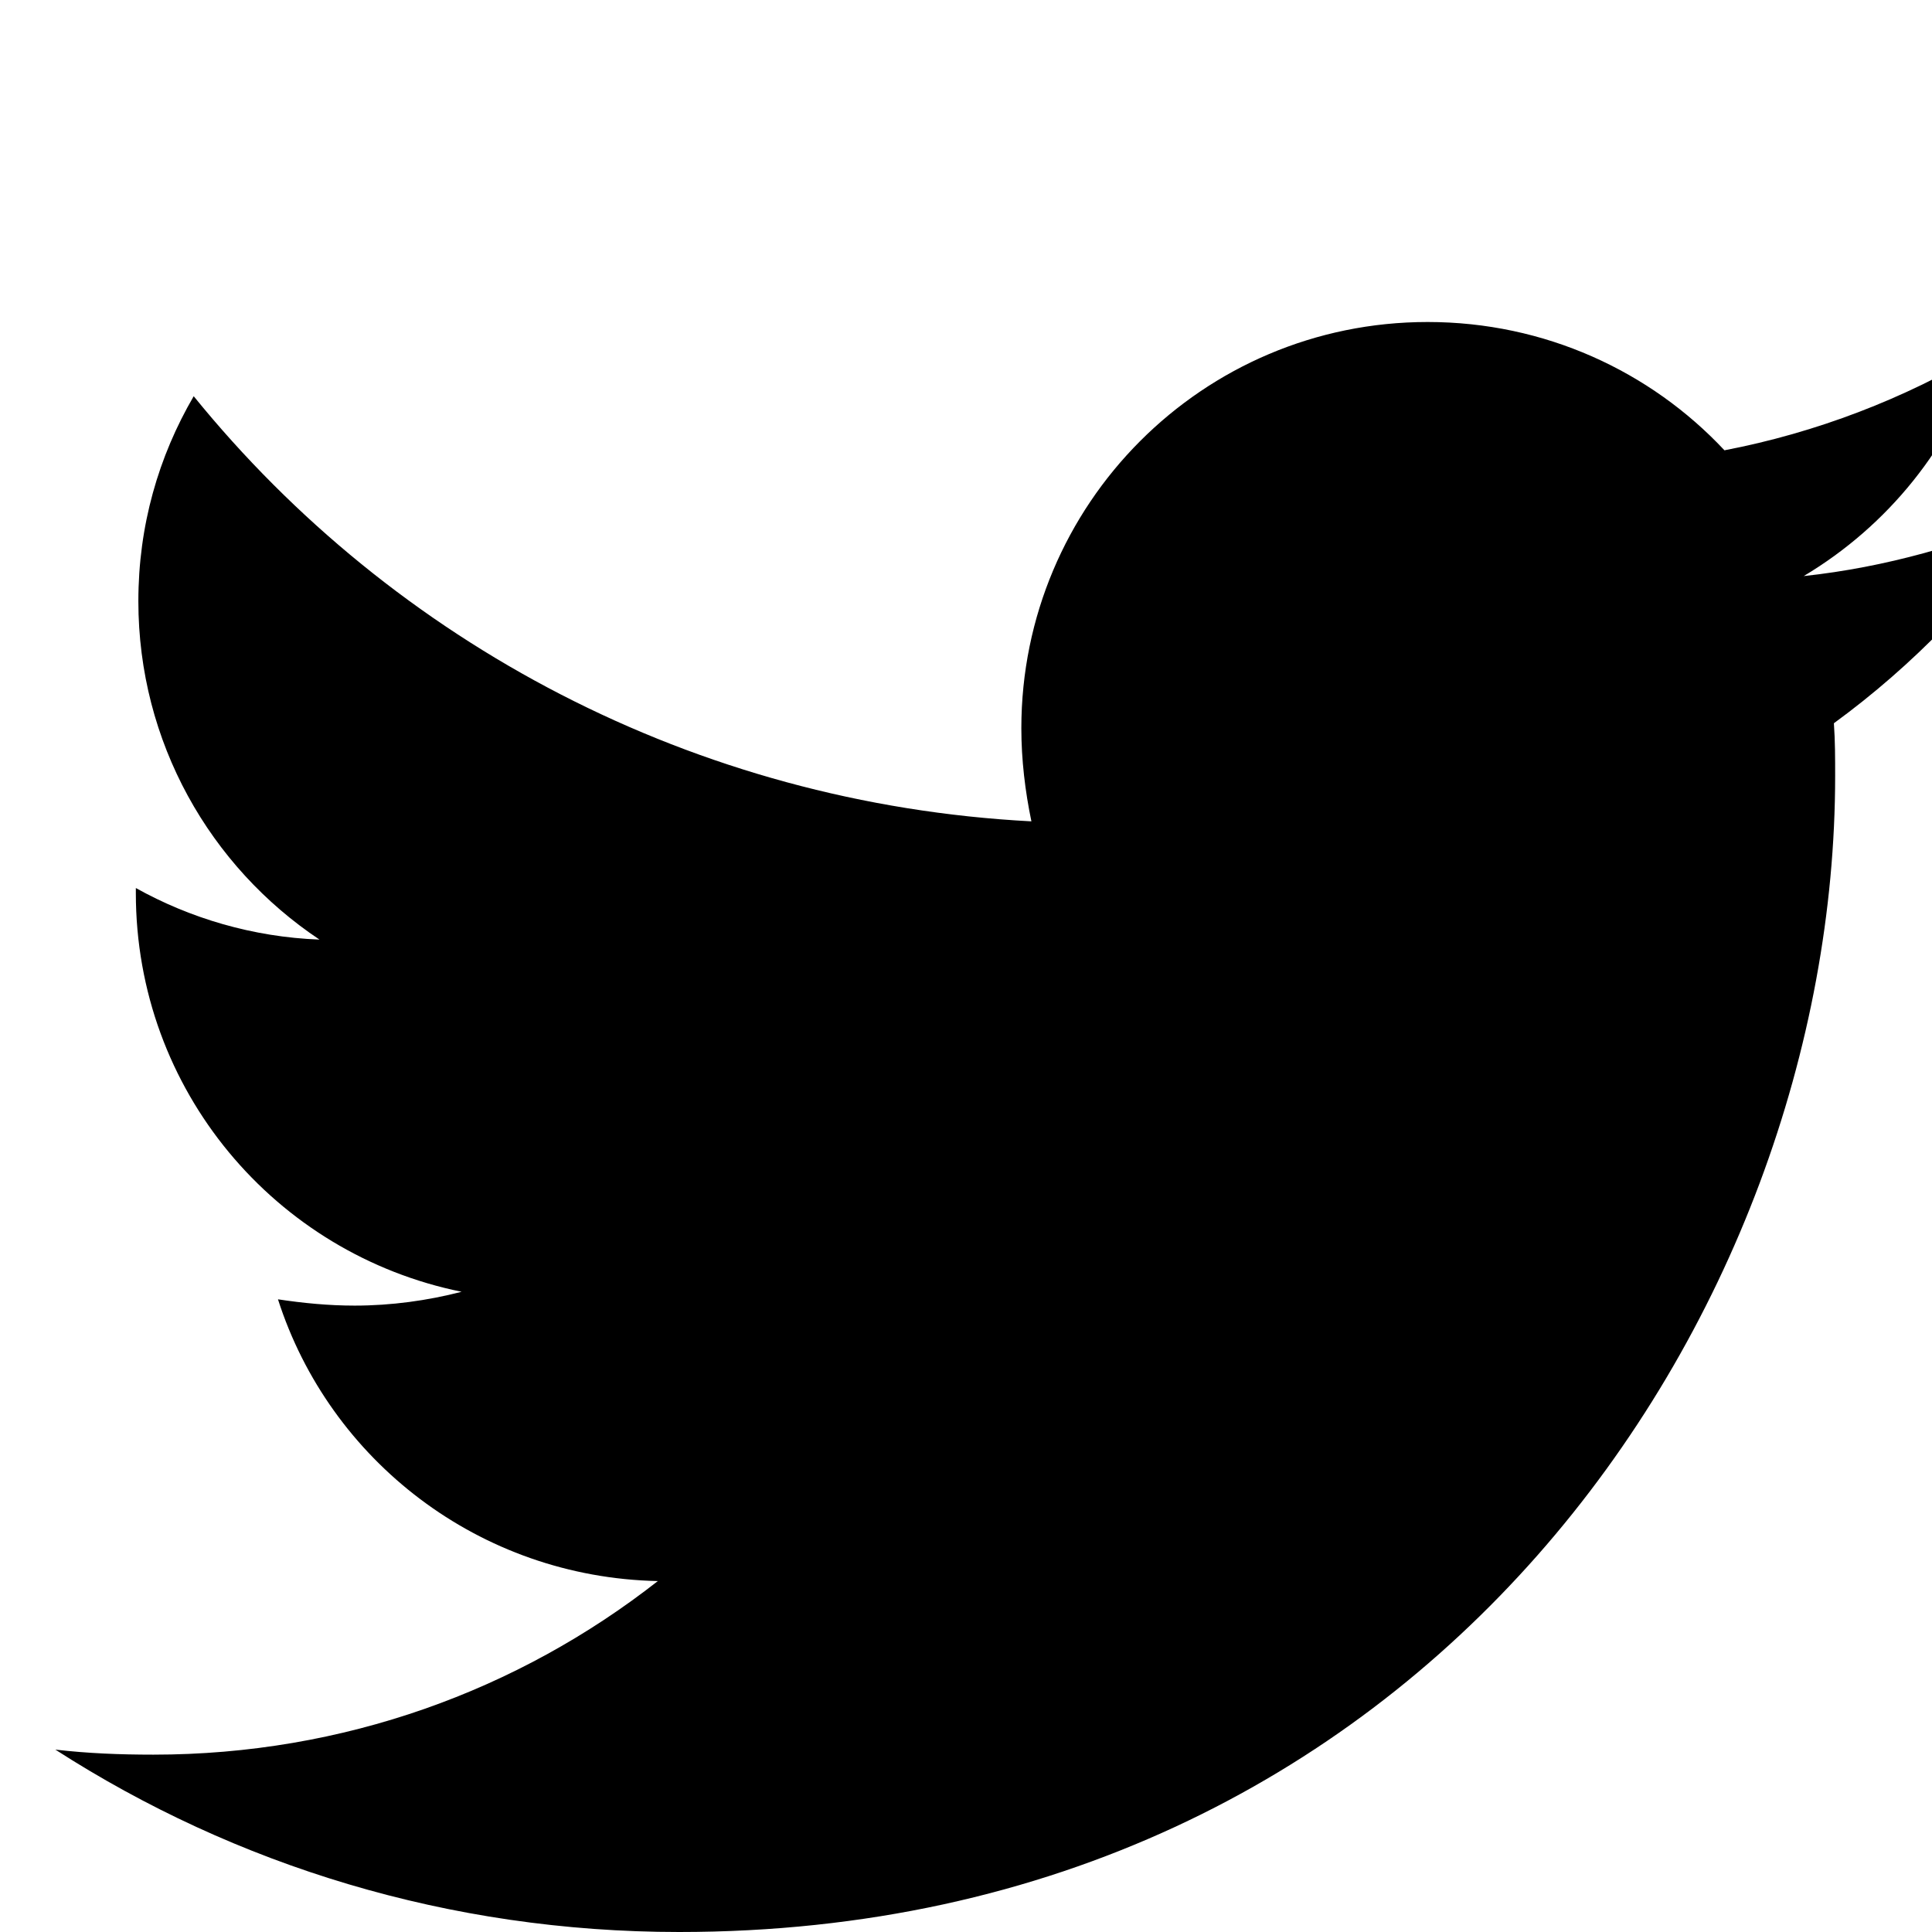 <svg width="1536" height="1536" xmlns="http://www.w3.org/2000/svg">
    <path d="M1620 408c-44 64-99 121-162 167 1 14 1 28 1 42 0 427-325 919-919 919-183 0-353-53-496-145 26 3 51 4 78 4 151 0 290-51 401-138-142-3-261-96-302-224 20 3 40 5 61 5 29 0 58-4 85-11-148-30-259-160-259-317v-4c43 24 93 39 146 41-87-58-144-157-144-269 0-60 16-115 44-163 159 196 398 324 666 338-5-24-8-49-8-74 0-178 144-323 323-323 93 0 177 39 236 102 73-14 143-41 205-78-24 75-75 138-142 178 65-7 128-25 186-50z"/>
</svg>
